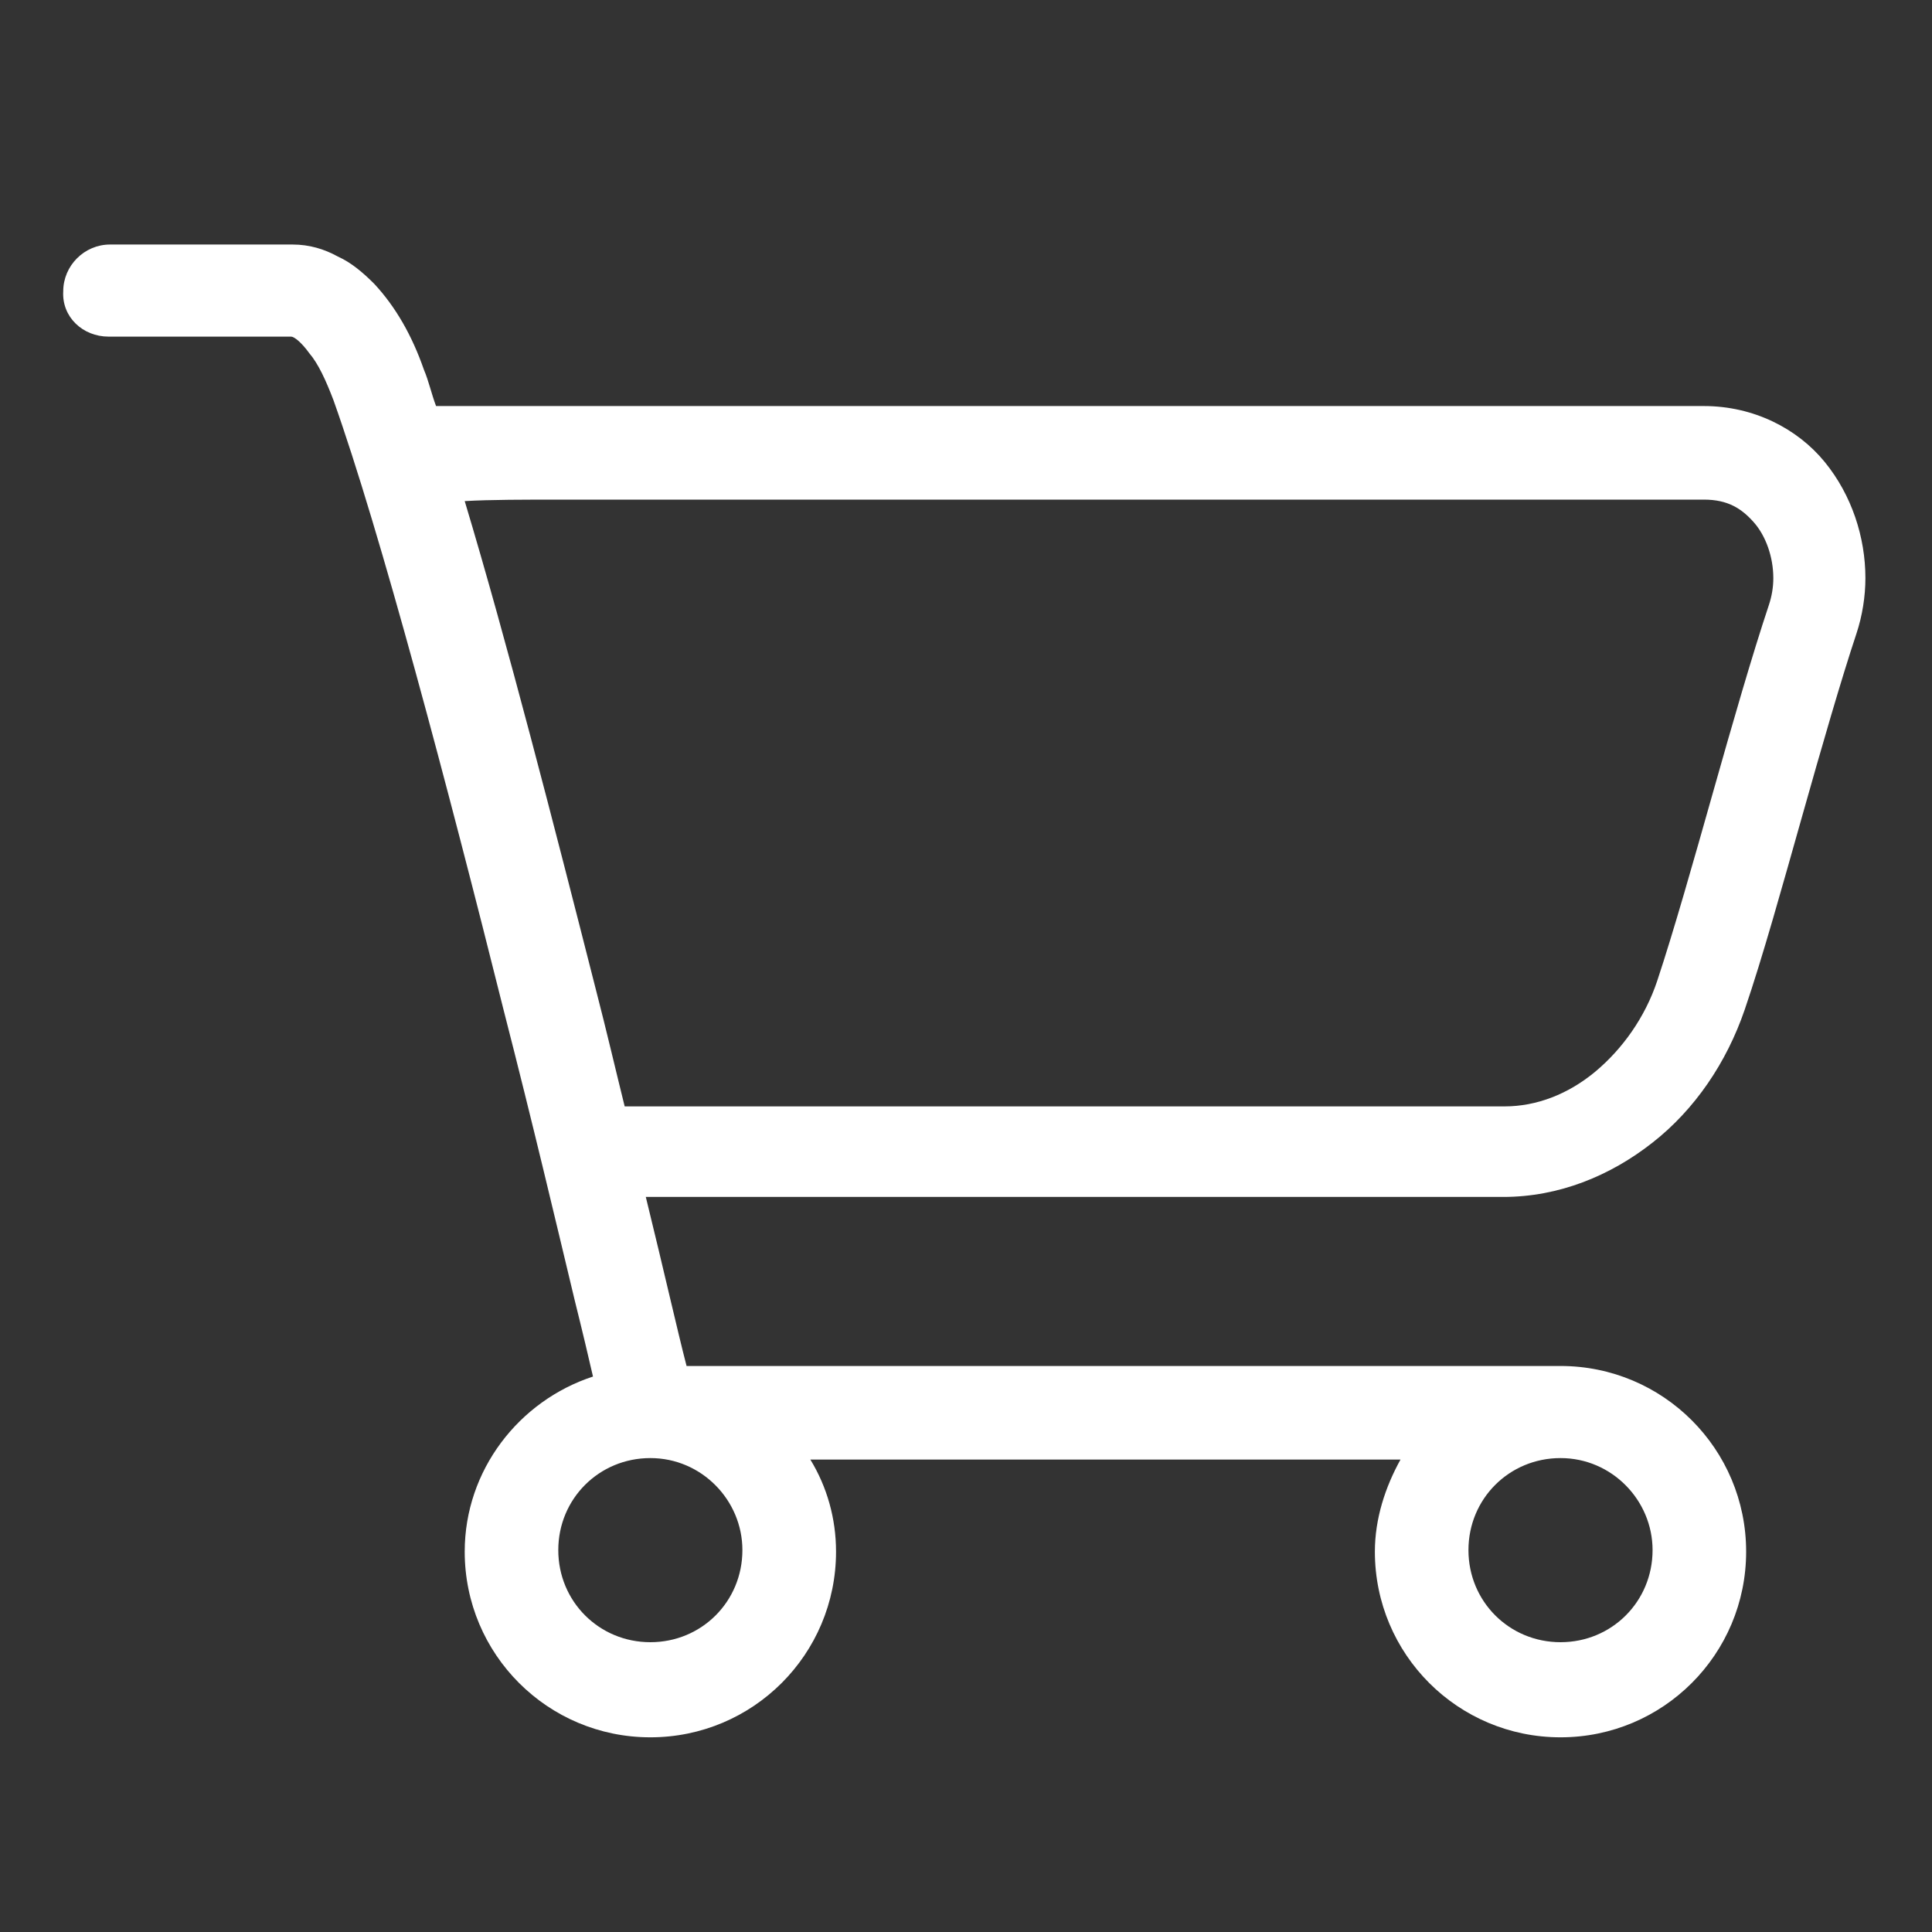 <svg width="30" height="30" viewBox="0 0 30 30" fill="none" xmlns="http://www.w3.org/2000/svg">
<rect x="0" y="0" width="30" height="30" fill="#333333" stroke="none"/>
<path d="M1.685 5.227C1.685 5.227 3.443 5.227 4.521 5.227C4.568 5.227 4.685 5.32 4.802 5.484C4.943 5.648 5.06 5.906 5.177 6.211C5.904 8.25 6.958 12.234 7.825 15.703C8.271 17.438 8.646 19.031 8.927 20.203C9.044 20.672 9.138 21.07 9.208 21.375C8.06 21.75 7.216 22.828 7.216 24.094C7.216 25.688 8.505 26.977 10.099 26.977C11.693 26.977 12.982 25.688 12.982 24.094C12.982 23.578 12.841 23.086 12.583 22.664H21.747C21.513 23.086 21.349 23.578 21.349 24.094C21.349 25.688 22.638 26.977 24.232 26.977C25.825 26.977 27.114 25.688 27.114 24.094C27.114 22.5 25.825 21.211 24.232 21.211H10.661C10.521 20.672 10.31 19.734 10.028 18.586C12.302 18.586 19.685 18.586 23.341 18.586C24.208 18.586 25.005 18.258 25.661 17.742C26.318 17.227 26.81 16.5 27.091 15.68C27.372 14.859 27.677 13.758 27.982 12.68C28.286 11.602 28.591 10.547 28.825 9.844C28.919 9.562 28.966 9.258 28.966 8.977C28.966 8.344 28.755 7.688 28.333 7.172C27.911 6.656 27.232 6.305 26.458 6.305C22.474 6.305 9.513 6.305 6.771 6.305C6.7 6.117 6.654 5.906 6.583 5.742C6.396 5.203 6.138 4.758 5.81 4.406C5.646 4.242 5.458 4.078 5.247 3.984C5.036 3.867 4.802 3.797 4.544 3.797C3.466 3.797 1.708 3.797 1.708 3.797C1.31 3.797 0.982 4.125 0.982 4.523C0.958 4.922 1.286 5.227 1.685 5.227ZM11.528 24.07C11.528 24.867 10.896 25.5 10.099 25.5C9.302 25.5 8.669 24.867 8.669 24.07C8.669 23.273 9.302 22.641 10.099 22.641C10.896 22.641 11.528 23.297 11.528 24.07ZM25.661 24.07C25.661 24.867 25.029 25.5 24.232 25.5C23.435 25.5 22.802 24.867 22.802 24.07C22.802 23.273 23.435 22.641 24.232 22.641C25.029 22.641 25.661 23.297 25.661 24.07ZM8.763 7.758C13.403 7.758 23.107 7.758 26.458 7.758C26.833 7.758 27.044 7.898 27.232 8.109C27.419 8.32 27.536 8.648 27.536 8.977C27.536 9.117 27.513 9.258 27.466 9.398C27.208 10.172 26.904 11.227 26.599 12.305C26.294 13.383 25.989 14.461 25.732 15.234C25.544 15.797 25.193 16.289 24.771 16.641C24.349 16.992 23.857 17.18 23.364 17.18C21.185 17.18 17.693 17.18 14.739 17.18C12.419 17.18 10.45 17.18 9.7 17.18C9.56 16.617 9.419 16.008 9.255 15.375C8.599 12.797 7.872 9.961 7.216 7.781C7.614 7.758 8.13 7.758 8.763 7.758Z" fill="#ffffff"/>
</svg>

